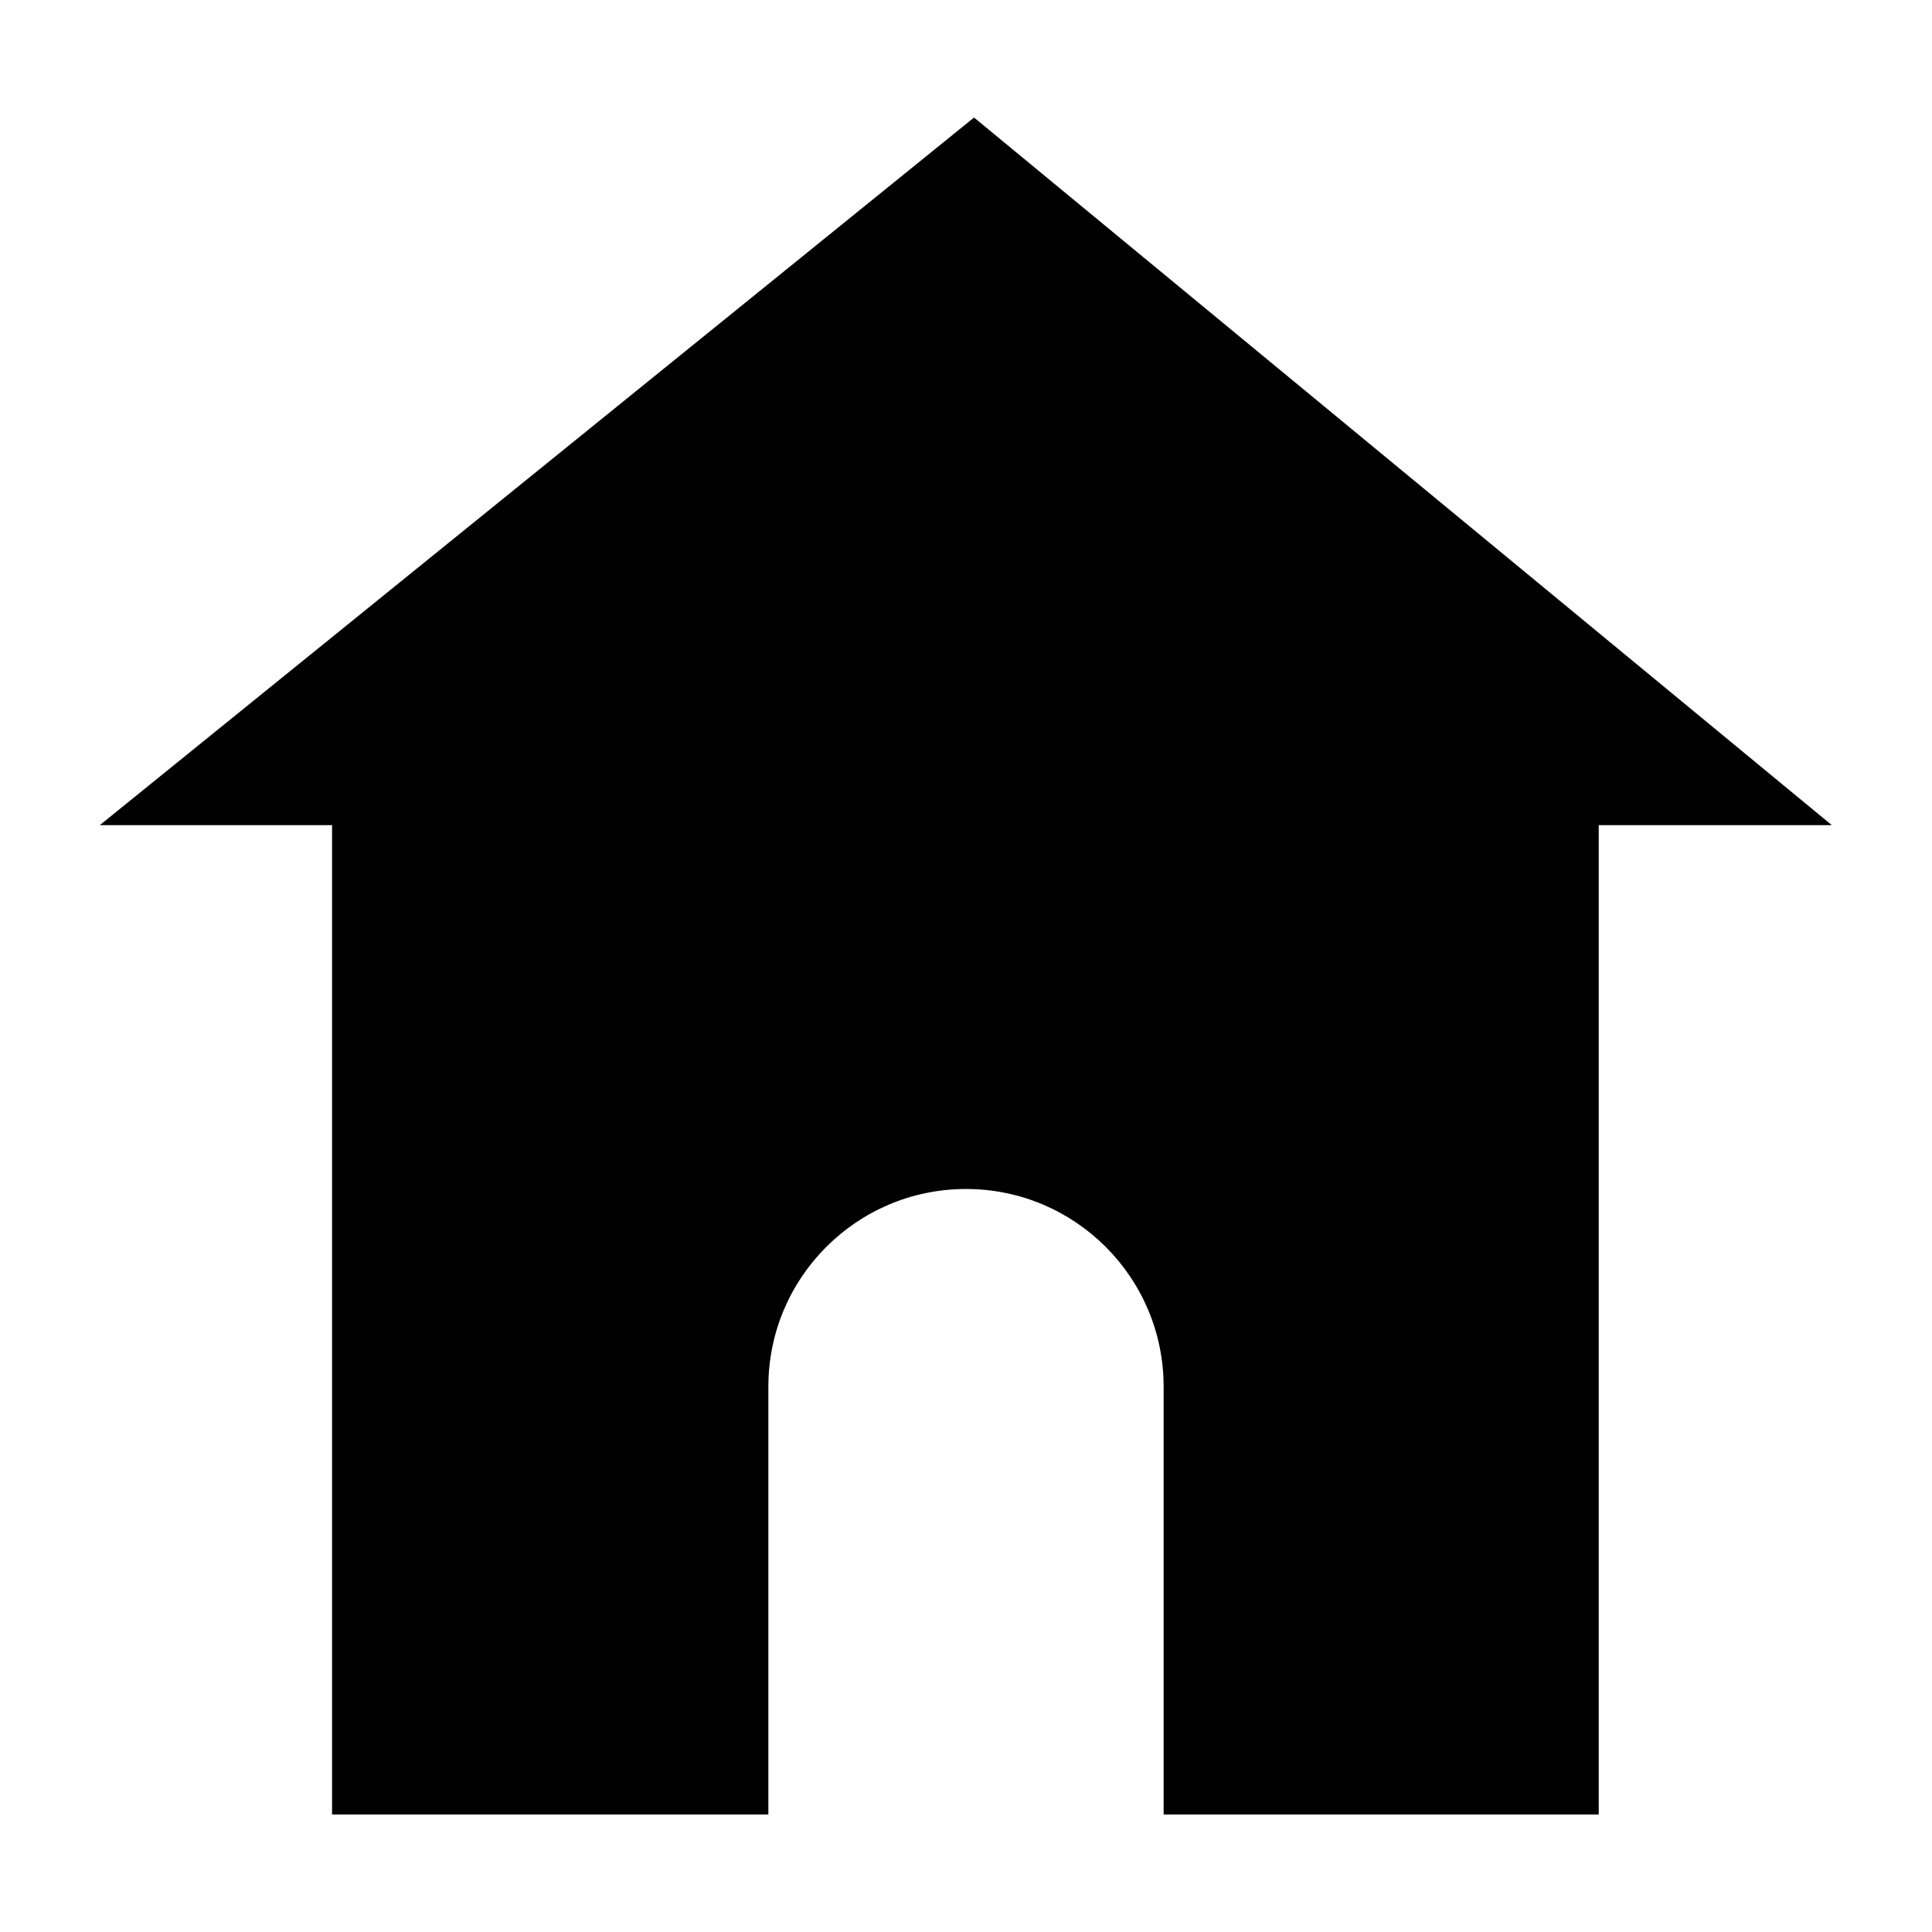 <?xml version="1.0" encoding="UTF-8"?><svg id="Calque_6" xmlns="http://www.w3.org/2000/svg" viewBox="0 0 48 48"><path d="M24.2,2.92L2.48,20.5h5.77v24.58h10.84v-10.63c0-2.71,2.2-4.91,4.91-4.91s4.91,2.2,4.91,4.91v10.63h10.81V20.5h5.79L24.2,2.92Z"/></svg>